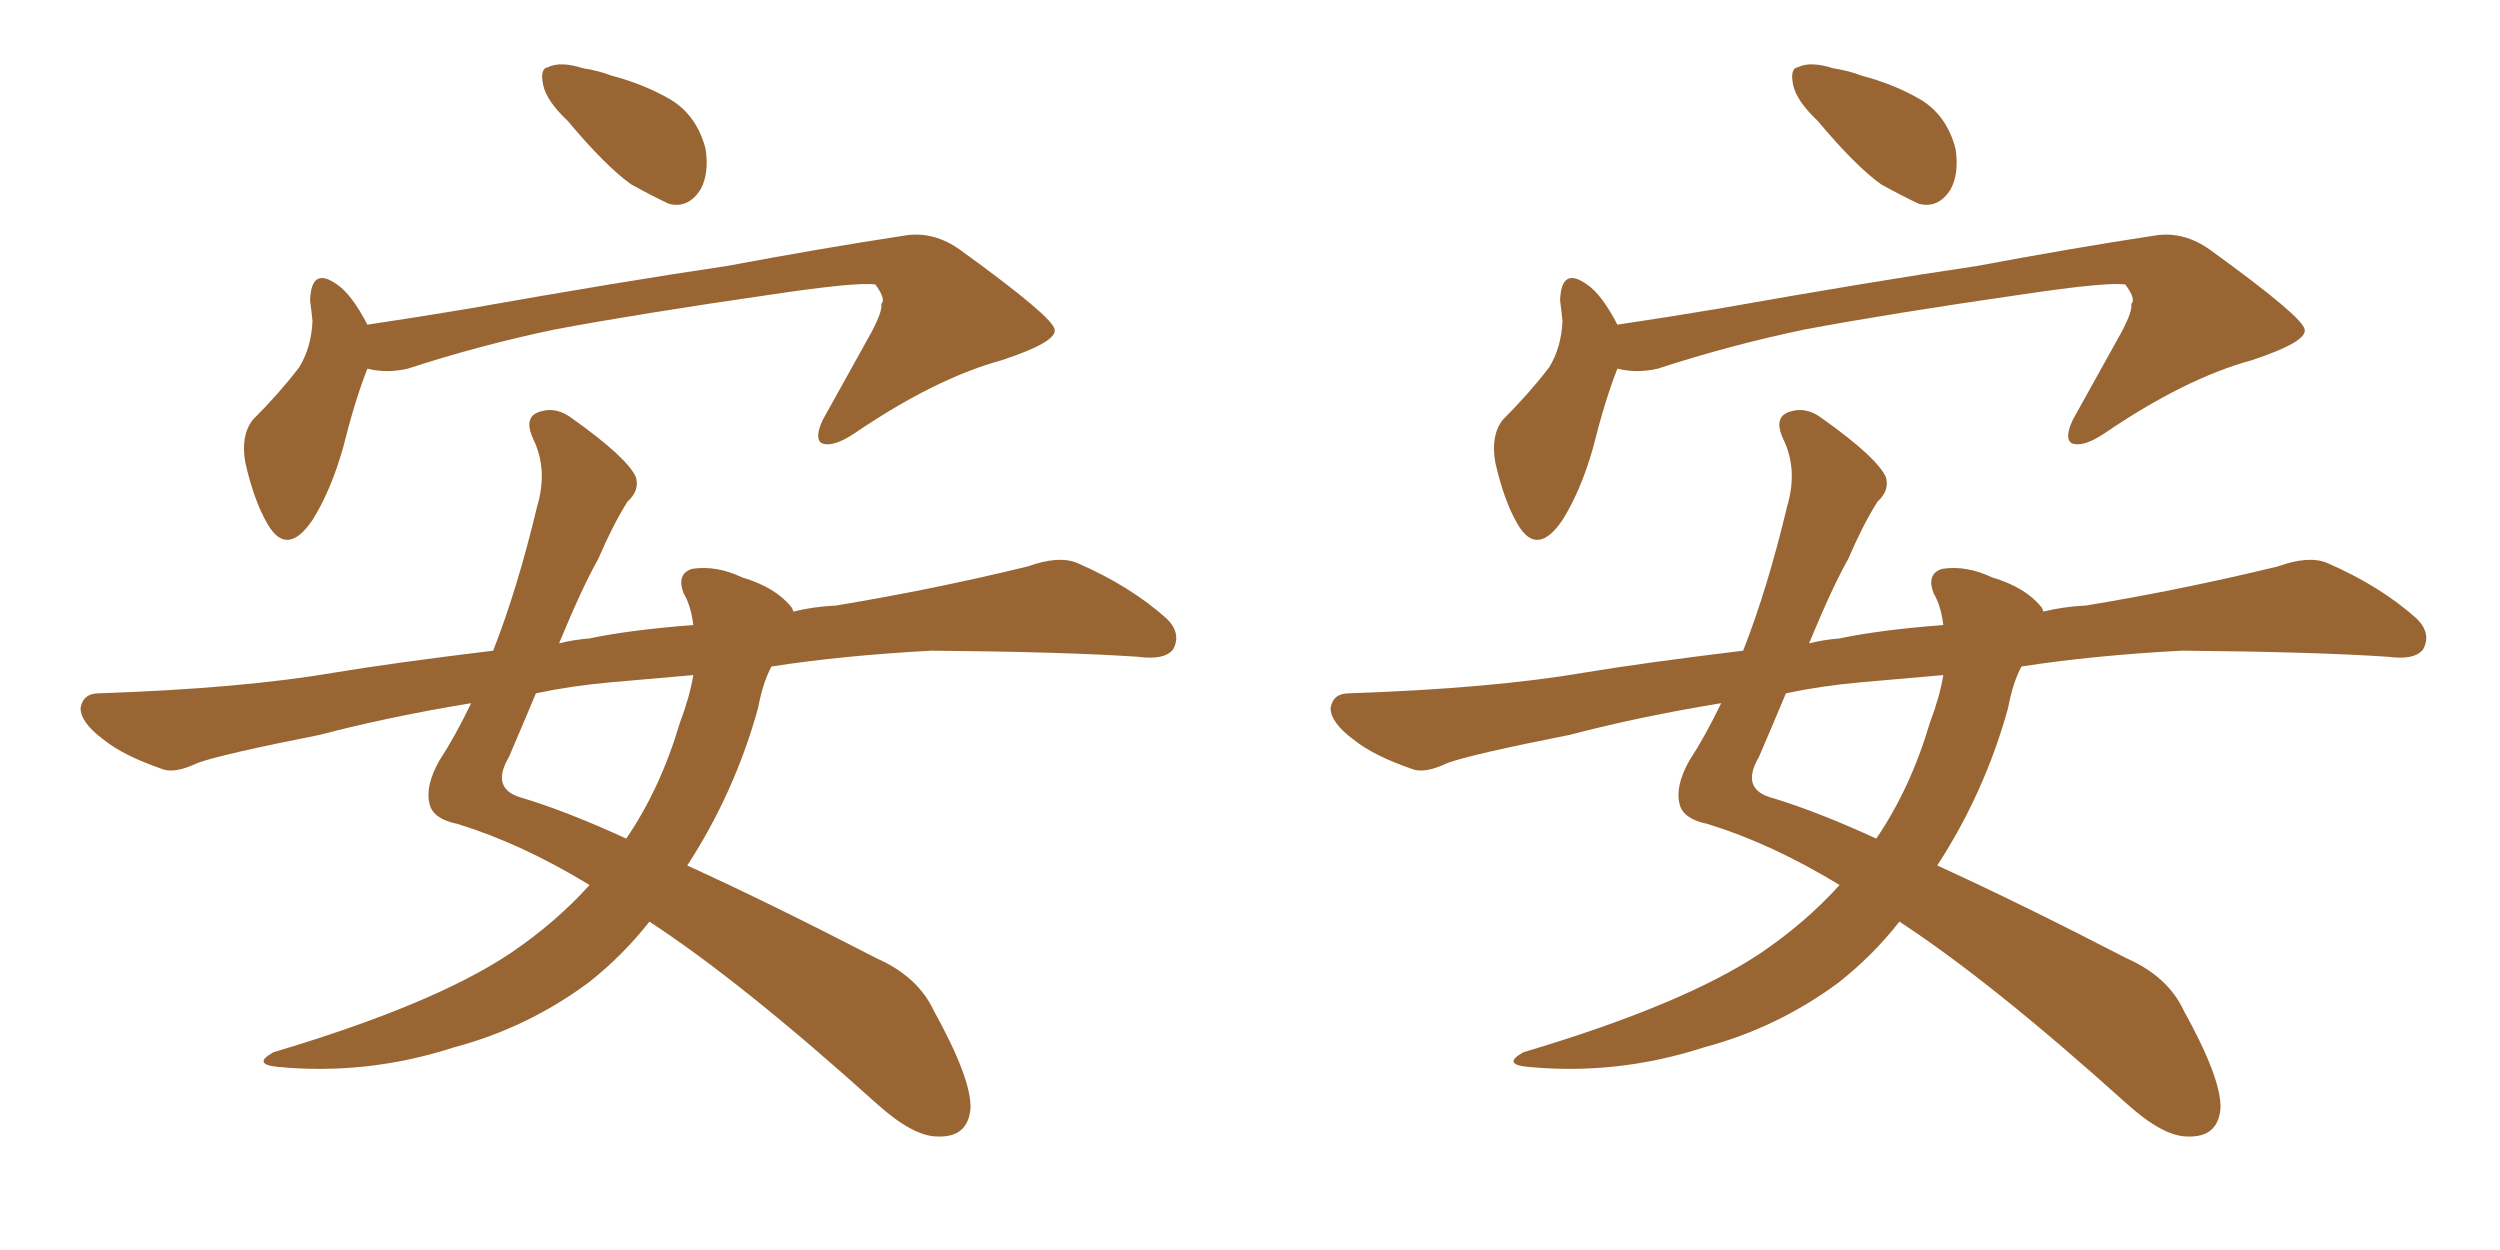 <svg xmlns="http://www.w3.org/2000/svg" xmlns:xlink="http://www.w3.org/1999/xlink" width="300" height="150"><path fill="#996633" padding="10" d="M68.12 14.50L68.12 14.50Q65.63 12.16 65.19 10.25L65.19 10.25Q64.75 8.20 65.77 8.06L65.77 8.06Q67.24 7.32 70.02 8.20L70.02 8.20Q71.92 8.50 73.39 9.08L73.39 9.08Q77.34 10.11 80.57 12.01L80.57 12.01Q83.64 13.92 84.67 17.87L84.67 17.87Q85.11 20.80 84.08 22.71L84.08 22.71Q82.62 25.05 80.27 24.46L80.27 24.46Q78.37 23.58 75.73 22.12L75.73 22.12Q72.66 19.92 68.12 14.50ZM44.09 44.24L44.09 44.24Q42.63 47.90 41.16 53.76L41.16 53.76Q39.70 58.89 37.50 62.40L37.50 62.40Q34.42 66.94 32.08 62.84L32.08 62.84Q30.47 60.06 29.44 55.52L29.44 55.52Q28.86 52.29 30.32 50.39L30.32 50.39Q33.54 47.17 35.89 44.09L35.89 44.09Q37.35 41.75 37.50 38.53L37.50 38.53Q37.35 37.06 37.21 36.04L37.21 36.04Q37.35 31.93 40.43 34.13L40.43 34.13Q42.19 35.30 44.09 38.96L44.09 38.96Q49.95 38.09 56.10 37.06L56.10 37.06Q75.15 33.69 87.16 31.93L87.16 31.93Q98.88 29.74 108.54 28.27L108.54 28.27Q112.06 27.69 115.28 30.03L115.28 30.03Q126.42 38.09 126.56 39.55L126.56 39.55Q126.86 41.02 120.26 43.21L120.26 43.21Q112.21 45.41 102.54 52.00L102.54 52.00Q99.90 53.76 98.58 53.17L98.58 53.17Q97.71 52.59 98.73 50.39L98.73 50.39Q101.81 44.82 104.59 39.84L104.59 39.84Q105.91 37.35 105.76 36.47L105.76 36.47Q106.35 35.89 105.03 34.13L105.03 34.13Q102.69 33.84 92.87 35.30L92.87 35.30Q76.61 37.65 66.50 39.55L66.50 39.55Q57.42 41.46 48.93 44.24L48.93 44.24Q46.44 44.82 44.09 44.24ZM70.75 106.20L70.75 106.20Q62.55 101.22 54.93 98.88L54.93 98.88Q52.00 98.29 51.56 96.53L51.56 96.53Q50.98 94.34 52.73 91.26L52.73 91.26Q54.64 88.33 56.54 84.38L56.54 84.38Q46.73 85.99 38.38 88.18L38.38 88.18Q26.51 90.53 23.73 91.55L23.73 91.55Q20.95 92.87 19.48 92.29L19.48 92.29Q14.79 90.67 12.45 88.77L12.45 88.77Q9.67 86.72 9.67 84.96L9.67 84.96Q9.96 83.20 11.87 83.20L11.87 83.20Q29.00 82.62 40.14 80.71L40.14 80.71Q47.17 79.54 59.18 78.08L59.18 78.08Q62.11 70.61 64.45 60.79L64.45 60.79Q65.77 56.40 64.01 52.73L64.01 52.73Q62.70 49.95 64.89 49.37L64.89 49.37Q66.80 48.78 68.70 50.24L68.70 50.24Q75.29 54.93 76.32 57.28L76.32 57.28Q76.76 58.89 75.29 60.21L75.29 60.21Q73.54 62.99 71.78 67.09L71.78 67.09Q69.87 70.46 67.09 77.20L67.09 77.20Q68.85 76.76 70.75 76.61L70.75 76.61Q75.59 75.59 83.20 75L83.20 75Q82.91 72.66 82.03 71.19L82.03 71.19Q81.15 68.85 83.06 68.26L83.06 68.26Q85.99 67.82 89.06 69.29L89.06 69.29Q93.02 70.46 94.92 72.80L94.92 72.80Q95.07 72.95 95.21 73.39L95.21 73.39Q97.56 72.80 100.34 72.66L100.34 72.66Q111.91 70.75 123.34 67.97L123.34 67.97Q127.00 66.65 129.20 67.53L129.20 67.53Q135.64 70.31 140.04 74.27L140.04 74.27Q141.80 76.03 140.77 77.93L140.77 77.93Q139.75 79.25 136.52 78.81L136.52 78.81Q127.73 78.22 111.77 78.08L111.77 78.08Q101.07 78.66 92.58 79.98L92.58 79.98Q91.55 81.88 90.97 84.96L90.97 84.96Q88.18 95.07 82.47 103.86L82.47 103.86Q92.43 108.40 105.18 114.99L105.18 114.99Q110.16 117.19 112.06 121.29L112.06 121.29Q116.60 129.49 116.46 133.01L116.46 133.01Q116.16 136.52 112.50 136.38L112.50 136.38Q109.57 136.38 105.18 132.42L105.18 132.42Q88.92 117.77 77.93 110.60L77.93 110.60Q74.71 114.70 70.61 117.92L70.61 117.92Q63.28 123.34 54.49 125.68L54.49 125.68Q44.09 129.05 33.40 128.03L33.40 128.03Q30.18 127.73 32.81 126.27L32.81 126.27Q52.00 120.56 61.23 114.40L61.23 114.40Q66.65 110.74 70.75 106.20ZM81.59 86.72L81.59 86.72L81.59 86.72Q82.76 83.64 83.20 81.01L83.20 81.01Q78.22 81.45 73.24 81.88L73.24 81.88Q68.41 82.32 64.31 83.20L64.31 83.20Q62.84 86.72 61.08 90.82L61.08 90.82Q58.74 94.78 62.84 95.80L62.84 95.80Q68.12 97.41 75.15 100.63L75.15 100.63Q79.25 94.63 81.59 86.72ZM218.12 14.50L218.12 14.50Q215.63 12.16 215.19 10.25L215.19 10.25Q214.75 8.20 215.77 8.06L215.77 8.06Q217.24 7.32 220.02 8.20L220.02 8.20Q221.92 8.50 223.39 9.08L223.39 9.08Q227.34 10.11 230.57 12.01L230.57 12.01Q233.64 13.92 234.67 17.87L234.67 17.87Q235.11 20.80 234.08 22.71L234.08 22.71Q232.62 25.05 230.27 24.46L230.27 24.46Q228.37 23.58 225.73 22.12L225.73 22.12Q222.66 19.92 218.12 14.50ZM194.09 44.24L194.09 44.24Q192.63 47.90 191.16 53.76L191.16 53.76Q189.70 58.89 187.50 62.40L187.50 62.40Q184.42 66.94 182.08 62.84L182.08 62.84Q180.47 60.06 179.44 55.52L179.44 55.52Q178.86 52.29 180.32 50.39L180.32 50.39Q183.54 47.17 185.89 44.09L185.89 44.09Q187.35 41.75 187.50 38.53L187.50 38.53Q187.35 37.06 187.21 36.04L187.21 36.04Q187.35 31.93 190.43 34.13L190.43 34.13Q192.19 35.30 194.09 38.96L194.09 38.96Q199.95 38.09 206.10 37.06L206.10 37.06Q225.15 33.69 237.16 31.93L237.16 31.93Q248.88 29.74 258.54 28.27L258.54 28.27Q262.06 27.69 265.28 30.03L265.28 30.03Q276.42 38.09 276.56 39.55L276.56 39.55Q276.86 41.02 270.26 43.21L270.26 43.21Q262.21 45.41 252.54 52.00L252.54 52.00Q249.90 53.76 248.58 53.17L248.58 53.17Q247.71 52.59 248.73 50.39L248.73 50.39Q251.81 44.82 254.59 39.84L254.59 39.84Q255.91 37.35 255.76 36.47L255.76 36.47Q256.35 35.89 255.03 34.13L255.03 34.13Q252.69 33.84 242.87 35.30L242.87 35.30Q226.61 37.65 216.50 39.55L216.50 39.55Q207.42 41.46 198.93 44.24L198.93 44.24Q196.44 44.82 194.09 44.24ZM220.75 106.20L220.75 106.20Q212.55 101.22 204.93 98.88L204.93 98.88Q202.00 98.29 201.56 96.53L201.56 96.53Q200.98 94.34 202.73 91.26L202.73 91.26Q204.64 88.33 206.54 84.38L206.54 84.38Q196.73 85.99 188.38 88.18L188.38 88.18Q176.51 90.53 173.73 91.55L173.73 91.55Q170.95 92.87 169.48 92.29L169.48 92.29Q164.79 90.67 162.45 88.77L162.45 88.77Q159.67 86.72 159.67 84.96L159.67 84.96Q159.96 83.20 161.87 83.20L161.87 83.20Q179.00 82.62 190.14 80.71L190.14 80.71Q197.17 79.54 209.18 78.08L209.18 78.08Q212.11 70.61 214.45 60.79L214.45 60.79Q215.77 56.40 214.01 52.73L214.01 52.73Q212.70 49.95 214.89 49.37L214.89 49.37Q216.80 48.78 218.70 50.24L218.70 50.24Q225.29 54.93 226.32 57.28L226.32 57.28Q226.76 58.89 225.29 60.21L225.29 60.21Q223.54 62.99 221.78 67.09L221.78 67.09Q219.87 70.46 217.09 77.20L217.09 77.20Q218.85 76.76 220.75 76.61L220.75 76.61Q225.59 75.59 233.20 75L233.20 75Q232.91 72.66 232.03 71.19L232.03 71.19Q231.15 68.85 233.06 68.26L233.06 68.26Q235.99 67.82 239.06 69.29L239.06 69.29Q243.02 70.46 244.92 72.80L244.92 72.80Q245.07 72.95 245.21 73.39L245.21 73.39Q247.56 72.80 250.34 72.66L250.34 72.66Q261.91 70.75 273.34 67.97L273.34 67.97Q277.00 66.65 279.20 67.53L279.20 67.53Q285.64 70.31 290.04 74.27L290.04 74.27Q291.80 76.03 290.77 77.93L290.77 77.93Q289.75 79.25 286.52 78.81L286.52 78.81Q277.73 78.22 261.77 78.08L261.77 78.08Q251.07 78.66 242.58 79.98L242.58 79.98Q241.55 81.88 240.97 84.96L240.97 84.96Q238.18 95.07 232.47 103.86L232.47 103.86Q242.43 108.40 255.18 114.99L255.18 114.99Q260.16 117.19 262.06 121.29L262.06 121.29Q266.60 129.49 266.46 133.01L266.46 133.01Q266.16 136.52 262.50 136.38L262.50 136.38Q259.57 136.38 255.18 132.42L255.18 132.42Q238.92 117.77 227.93 110.60L227.93 110.60Q224.71 114.70 220.61 117.92L220.61 117.92Q213.28 123.34 204.49 125.68L204.49 125.68Q194.09 129.05 183.40 128.03L183.40 128.03Q180.18 127.73 182.81 126.27L182.81 126.27Q202.00 120.56 211.23 114.40L211.23 114.40Q216.65 110.74 220.75 106.20ZM231.59 86.72L231.59 86.72L231.59 86.72Q232.76 83.64 233.20 81.01L233.20 81.01Q228.22 81.45 223.24 81.88L223.24 81.88Q218.41 82.32 214.31 83.20L214.31 83.20Q212.84 86.72 211.08 90.82L211.08 90.82Q208.74 94.78 212.84 95.80L212.84 95.80Q218.12 97.41 225.15 100.63L225.15 100.63Q229.25 94.63 231.59 86.72Z"/></svg>